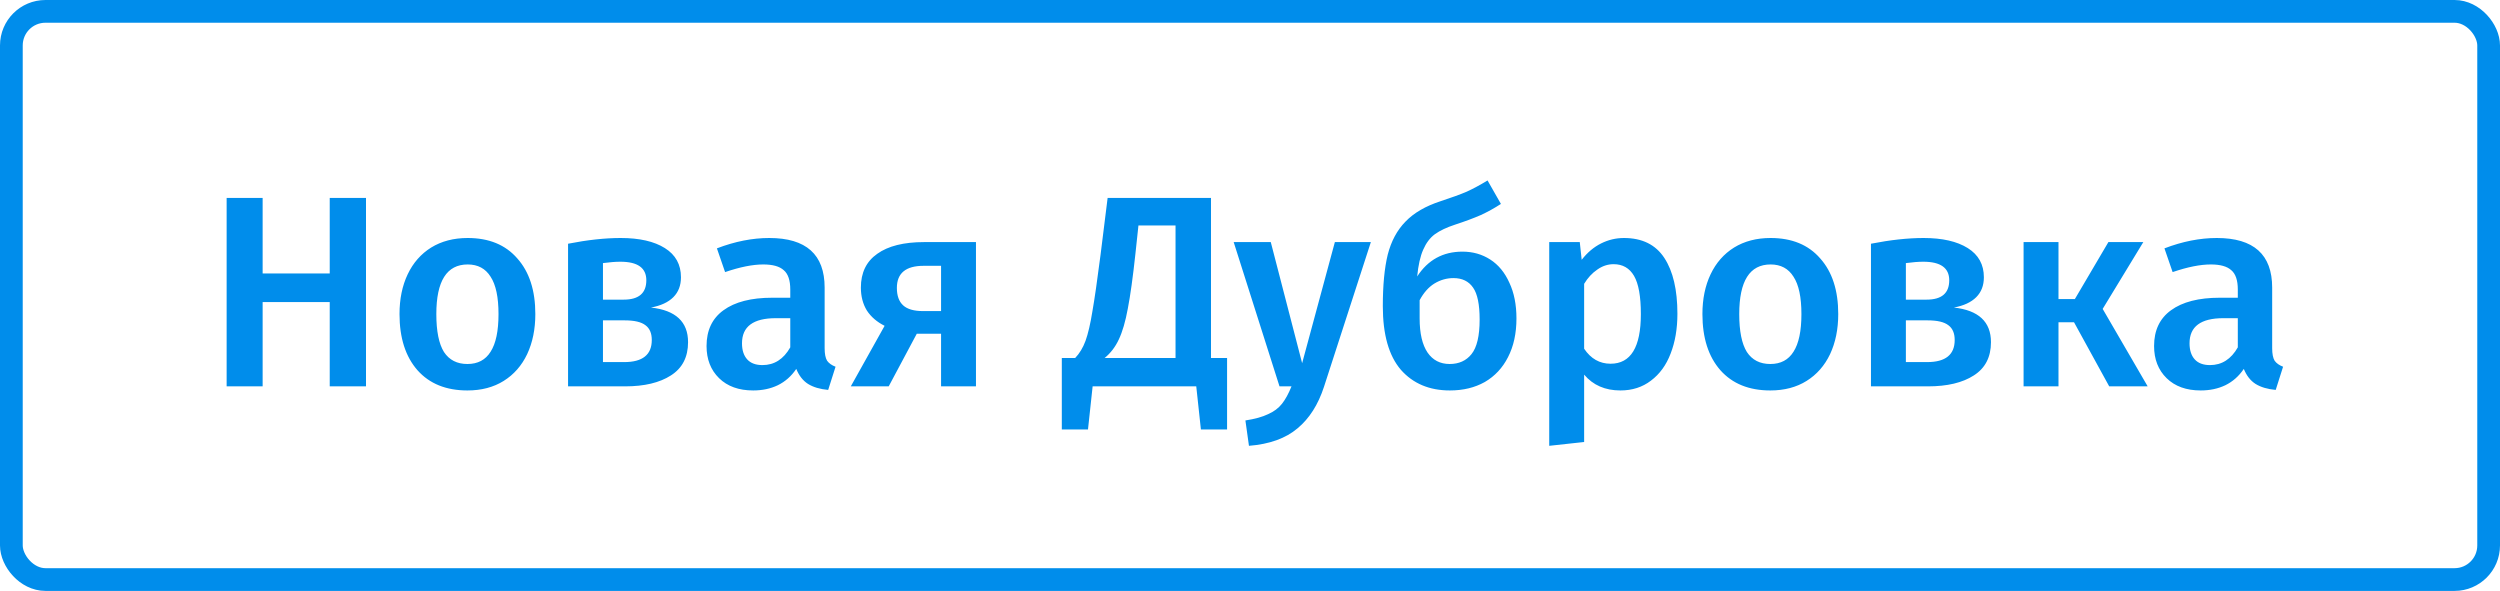 <svg width="220" height="52" viewBox="0 0 220 52" fill="none" xmlns="http://www.w3.org/2000/svg">
<path d="M29.016 34V26.584H23.112V34H19.944V17.416H23.112V24.064H29.016V17.416H32.208V34H29.016ZM41.157 20.944C43.029 20.944 44.485 21.544 45.525 22.744C46.581 23.928 47.109 25.56 47.109 27.64C47.109 28.968 46.869 30.144 46.389 31.168C45.909 32.176 45.221 32.96 44.325 33.52C43.429 34.08 42.365 34.36 41.133 34.36C39.261 34.36 37.797 33.768 36.741 32.584C35.685 31.384 35.157 29.736 35.157 27.64C35.157 26.312 35.397 25.144 35.877 24.136C36.357 23.128 37.045 22.344 37.941 21.784C38.853 21.224 39.925 20.944 41.157 20.944ZM41.157 23.272C39.317 23.272 38.397 24.728 38.397 27.64C38.397 29.144 38.621 30.256 39.069 30.976C39.533 31.68 40.221 32.032 41.133 32.032C42.045 32.032 42.725 31.672 43.173 30.952C43.637 30.232 43.869 29.128 43.869 27.64C43.869 26.152 43.637 25.056 43.173 24.352C42.725 23.632 42.053 23.272 41.157 23.272ZM57.285 27.064C59.461 27.304 60.549 28.32 60.549 30.112C60.549 31.424 60.045 32.4 59.037 33.04C58.045 33.68 56.701 34 55.005 34H49.989V21.448C51.701 21.112 53.245 20.944 54.621 20.944C56.269 20.944 57.565 21.24 58.509 21.832C59.453 22.424 59.925 23.28 59.925 24.4C59.925 25.12 59.701 25.704 59.253 26.152C58.805 26.6 58.149 26.904 57.285 27.064ZM54.597 23.032C54.165 23.032 53.653 23.072 53.061 23.152V26.368H54.885C56.213 26.368 56.877 25.8 56.877 24.664C56.877 23.576 56.117 23.032 54.597 23.032ZM54.933 31.864C56.549 31.864 57.357 31.216 57.357 29.92C57.357 29.328 57.173 28.896 56.805 28.624C56.437 28.336 55.829 28.192 54.981 28.192H53.061V31.864H54.933ZM72.568 30.64C72.568 31.136 72.64 31.504 72.784 31.744C72.944 31.968 73.192 32.144 73.528 32.272L72.88 34.312C72.16 34.248 71.568 34.072 71.104 33.784C70.656 33.496 70.312 33.056 70.072 32.464C69.64 33.104 69.096 33.584 68.44 33.904C67.8 34.208 67.08 34.36 66.28 34.36C65.016 34.36 64.016 34 63.28 33.28C62.544 32.56 62.176 31.616 62.176 30.448C62.176 29.072 62.672 28.024 63.664 27.304C64.672 26.568 66.104 26.2 67.96 26.2H69.544V25.48C69.544 24.664 69.352 24.096 68.968 23.776C68.6 23.44 68 23.272 67.168 23.272C66.24 23.272 65.12 23.496 63.808 23.944L63.088 21.856C64.672 21.248 66.208 20.944 67.696 20.944C70.944 20.944 72.568 22.4 72.568 25.312V30.64ZM67.096 32.128C68.136 32.128 68.952 31.608 69.544 30.568V28H68.272C66.288 28 65.296 28.736 65.296 30.208C65.296 30.816 65.448 31.288 65.752 31.624C66.056 31.96 66.504 32.128 67.096 32.128ZM85.885 21.304V34H82.814V29.368H80.677L78.206 34H74.87L77.846 28.672C77.174 28.336 76.653 27.888 76.285 27.328C75.933 26.752 75.757 26.08 75.757 25.312C75.757 24 76.237 23.008 77.198 22.336C78.157 21.648 79.534 21.304 81.326 21.304H85.885ZM82.814 27.376V23.392H81.278C79.71 23.392 78.925 24.04 78.925 25.336C78.925 26.024 79.109 26.536 79.478 26.872C79.846 27.208 80.43 27.376 81.23 27.376H82.814ZM107.983 31.504V37.792H105.679L105.271 34H96.151L95.743 37.792H93.439V31.504H94.615C94.999 31.104 95.303 30.6 95.527 29.992C95.751 29.368 95.951 28.512 96.127 27.424C96.319 26.336 96.559 24.672 96.847 22.432L97.471 17.416H106.567V31.504H107.983ZM103.447 19.84H100.183L99.919 22.312C99.695 24.392 99.471 26.008 99.247 27.16C99.039 28.296 98.775 29.2 98.455 29.872C98.151 30.528 97.735 31.072 97.207 31.504H103.447V19.84ZM116.508 34.048C115.996 35.616 115.22 36.832 114.18 37.696C113.14 38.576 111.716 39.088 109.908 39.232L109.596 37C110.428 36.872 111.092 36.688 111.588 36.448C112.1 36.224 112.508 35.92 112.812 35.536C113.116 35.152 113.396 34.64 113.652 34H112.596L108.564 21.304H111.828L114.588 31.96L117.468 21.304H120.636L116.508 34.048ZM128.696 22.144C129.608 22.144 130.424 22.376 131.144 22.84C131.864 23.304 132.424 23.984 132.824 24.88C133.24 25.76 133.448 26.808 133.448 28.024C133.448 29.336 133.2 30.472 132.704 31.432C132.224 32.376 131.544 33.104 130.664 33.616C129.784 34.112 128.76 34.36 127.592 34.36C125.784 34.36 124.344 33.752 123.272 32.536C122.216 31.304 121.688 29.44 121.688 26.944C121.688 25.104 121.832 23.592 122.12 22.408C122.424 21.224 122.944 20.256 123.68 19.504C124.416 18.736 125.448 18.136 126.776 17.704C127.752 17.384 128.52 17.104 129.08 16.864C129.64 16.608 130.248 16.28 130.904 15.88L132.08 17.944C131.52 18.312 130.928 18.64 130.304 18.928C129.68 19.2 128.928 19.48 128.048 19.768C127.312 20.008 126.72 20.288 126.272 20.608C125.84 20.928 125.496 21.384 125.24 21.976C124.984 22.552 124.808 23.336 124.712 24.328C125.656 22.872 126.984 22.144 128.696 22.144ZM127.568 32.032C128.384 32.032 129.024 31.744 129.488 31.168C129.968 30.576 130.208 29.56 130.208 28.12C130.208 26.792 130.016 25.856 129.632 25.312C129.248 24.752 128.672 24.472 127.904 24.472C127.312 24.472 126.752 24.632 126.224 24.952C125.712 25.272 125.28 25.76 124.928 26.416V28.024C124.928 29.336 125.16 30.336 125.624 31.024C126.088 31.696 126.736 32.032 127.568 32.032ZM142.908 20.944C144.508 20.944 145.692 21.528 146.46 22.696C147.228 23.864 147.612 25.504 147.612 27.616C147.612 28.928 147.412 30.096 147.012 31.12C146.628 32.128 146.052 32.92 145.284 33.496C144.532 34.072 143.636 34.36 142.596 34.36C141.252 34.36 140.188 33.896 139.404 32.968V38.896L136.332 39.232V21.304H139.02L139.188 22.864C139.684 22.224 140.252 21.744 140.892 21.424C141.532 21.104 142.204 20.944 142.908 20.944ZM141.732 32.008C143.508 32.008 144.396 30.552 144.396 27.64C144.396 26.088 144.196 24.968 143.796 24.28C143.396 23.592 142.796 23.248 141.996 23.248C141.484 23.248 141.004 23.408 140.556 23.728C140.108 24.032 139.724 24.448 139.404 24.976V30.688C139.996 31.568 140.772 32.008 141.732 32.008ZM155.813 20.944C157.685 20.944 159.141 21.544 160.181 22.744C161.237 23.928 161.765 25.56 161.765 27.64C161.765 28.968 161.525 30.144 161.045 31.168C160.565 32.176 159.877 32.96 158.981 33.52C158.085 34.08 157.021 34.36 155.789 34.36C153.917 34.36 152.453 33.768 151.397 32.584C150.341 31.384 149.813 29.736 149.813 27.64C149.813 26.312 150.053 25.144 150.533 24.136C151.013 23.128 151.701 22.344 152.597 21.784C153.509 21.224 154.581 20.944 155.813 20.944ZM155.813 23.272C153.973 23.272 153.053 24.728 153.053 27.64C153.053 29.144 153.277 30.256 153.725 30.976C154.189 31.68 154.877 32.032 155.789 32.032C156.701 32.032 157.381 31.672 157.829 30.952C158.293 30.232 158.525 29.128 158.525 27.64C158.525 26.152 158.293 25.056 157.829 24.352C157.381 23.632 156.709 23.272 155.813 23.272ZM171.941 27.064C174.117 27.304 175.205 28.32 175.205 30.112C175.205 31.424 174.701 32.4 173.693 33.04C172.701 33.68 171.357 34 169.661 34H164.645V21.448C166.357 21.112 167.901 20.944 169.277 20.944C170.925 20.944 172.221 21.24 173.165 21.832C174.109 22.424 174.581 23.28 174.581 24.4C174.581 25.12 174.357 25.704 173.909 26.152C173.461 26.6 172.805 26.904 171.941 27.064ZM169.253 23.032C168.821 23.032 168.309 23.072 167.717 23.152V26.368H169.541C170.869 26.368 171.533 25.8 171.533 24.664C171.533 23.576 170.773 23.032 169.253 23.032ZM169.589 31.864C171.205 31.864 172.013 31.216 172.013 29.92C172.013 29.328 171.829 28.896 171.461 28.624C171.093 28.336 170.485 28.192 169.637 28.192H167.717V31.864H169.589ZM188.611 21.304L185.035 27.184L188.995 34H185.611L182.515 28.36H181.147V34H178.075V21.304H181.147V26.32H182.587L185.539 21.304H188.611ZM199.951 30.64C199.951 31.136 200.023 31.504 200.167 31.744C200.327 31.968 200.575 32.144 200.911 32.272L200.263 34.312C199.543 34.248 198.951 34.072 198.487 33.784C198.039 33.496 197.695 33.056 197.455 32.464C197.023 33.104 196.479 33.584 195.823 33.904C195.183 34.208 194.463 34.36 193.663 34.36C192.399 34.36 191.399 34 190.663 33.28C189.927 32.56 189.559 31.616 189.559 30.448C189.559 29.072 190.055 28.024 191.047 27.304C192.055 26.568 193.487 26.2 195.343 26.2H196.927V25.48C196.927 24.664 196.735 24.096 196.351 23.776C195.983 23.44 195.383 23.272 194.551 23.272C193.623 23.272 192.503 23.496 191.191 23.944L190.471 21.856C192.055 21.248 193.591 20.944 195.079 20.944C198.327 20.944 199.951 22.4 199.951 25.312V30.64ZM194.479 32.128C195.519 32.128 196.335 31.608 196.927 30.568V28H195.655C193.671 28 192.679 28.736 192.679 30.208C192.679 30.816 192.831 31.288 193.135 31.624C193.439 31.96 193.887 32.128 194.479 32.128Z" fill="#008DEB"/>
<rect x="1" y="1" width="218" height="50" rx="3" stroke="#008DEB" stroke-width="2"/>
</svg>
